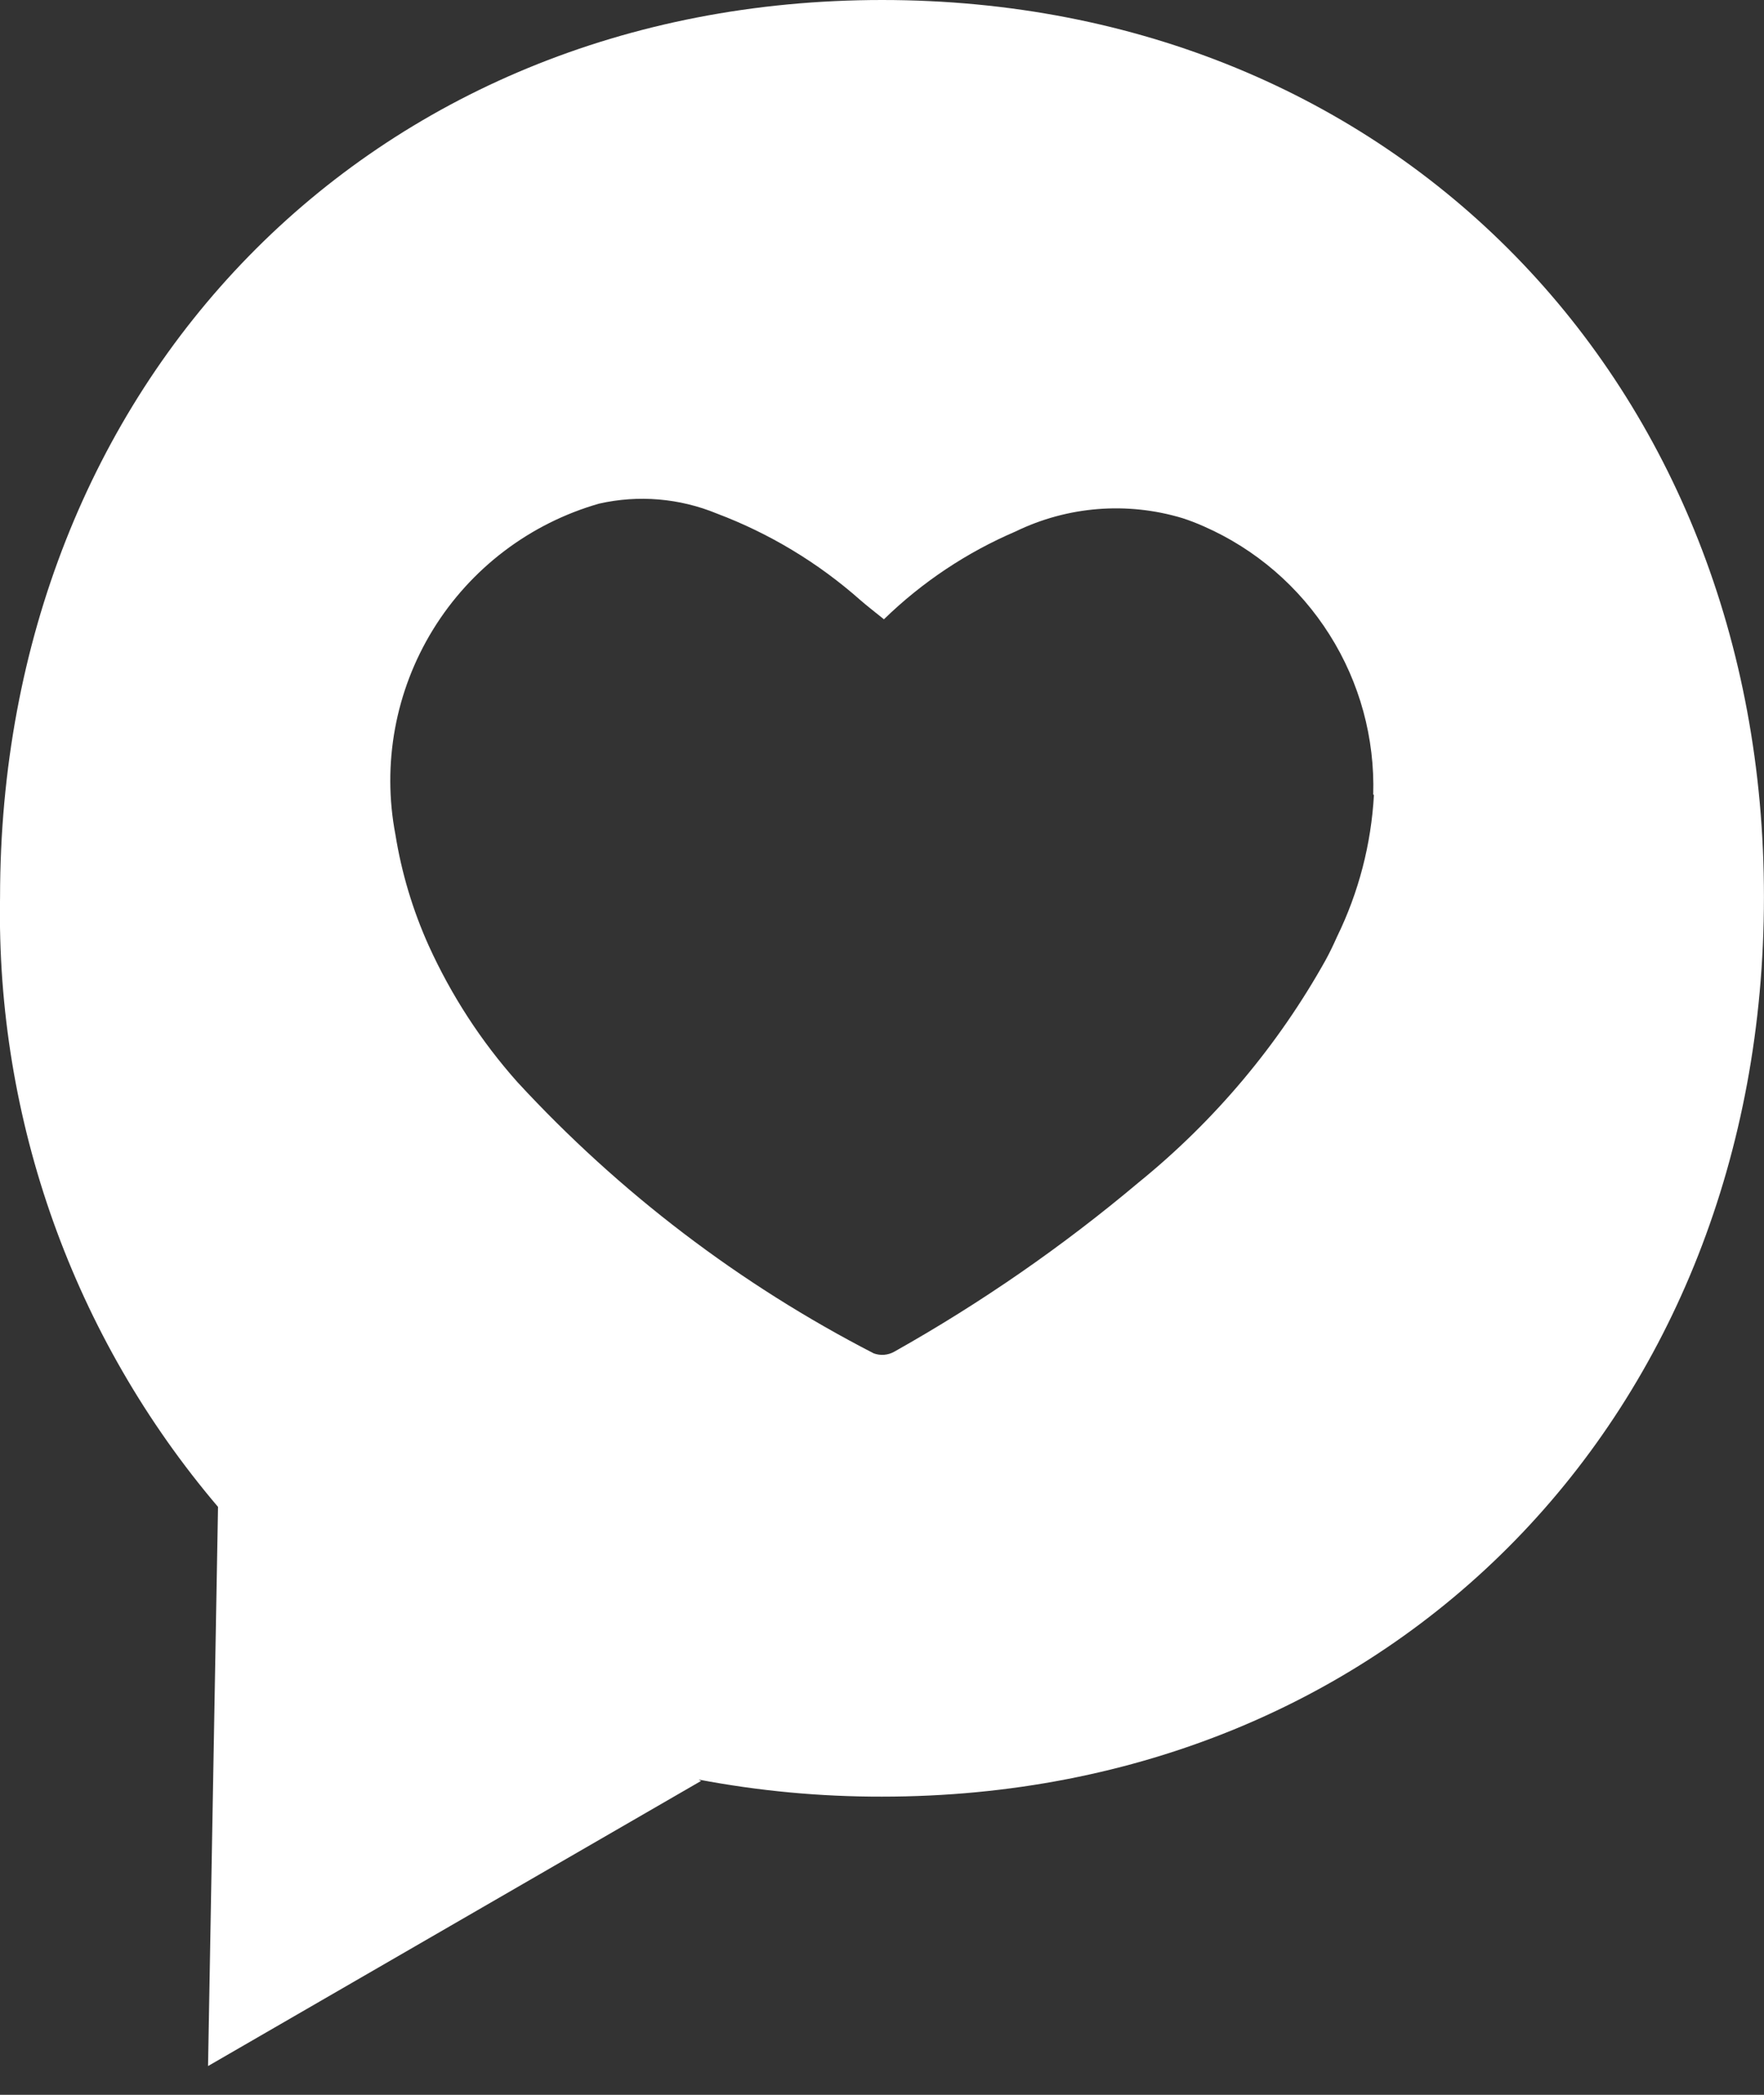 <svg xmlns="http://www.w3.org/2000/svg" fill="none" viewBox="0 0 32 38" height="38" width="32">
    <rect x="0" y="0" width="32" height="38" fill="#333333" stroke="none"/>
    <path fill="white" d="M16.002 0C6.698 0 0.001 6.968 0.001 16.273C-0.072 20.319 1.334 24.252 3.955 27.335L3.774 37.478L12.718 32.306L12.672 32.281C13.769 32.489 14.882 32.593 15.998 32.591C25.304 32.591 31.999 25.624 31.999 16.273C32.005 6.968 25.308 0 16.002 0ZM24.924 14.416C24.875 15.31 24.648 16.186 24.255 16.991C24.191 17.135 24.122 17.279 24.049 17.413C23.185 18.962 22.033 20.332 20.656 21.449C19.277 22.609 17.793 23.637 16.222 24.52C16.166 24.552 16.104 24.57 16.039 24.576C15.975 24.581 15.91 24.572 15.85 24.55C13.424 23.301 11.236 21.635 9.386 19.629C8.728 18.89 8.186 18.055 7.777 17.154C7.488 16.512 7.285 15.835 7.173 15.139C6.928 13.858 7.172 12.532 7.855 11.421C8.539 10.31 9.613 9.495 10.867 9.136C11.581 8.974 12.328 9.037 13.005 9.316C13.959 9.676 14.84 10.207 15.604 10.883C15.733 10.995 15.868 11.099 16.035 11.234C16.727 10.56 17.538 10.02 18.425 9.64C19.367 9.183 20.445 9.097 21.447 9.398C21.581 9.441 21.712 9.492 21.84 9.549C22.779 9.962 23.572 10.646 24.119 11.514C24.667 12.381 24.942 13.392 24.911 14.417L24.924 14.416Z"></path>
</svg>
